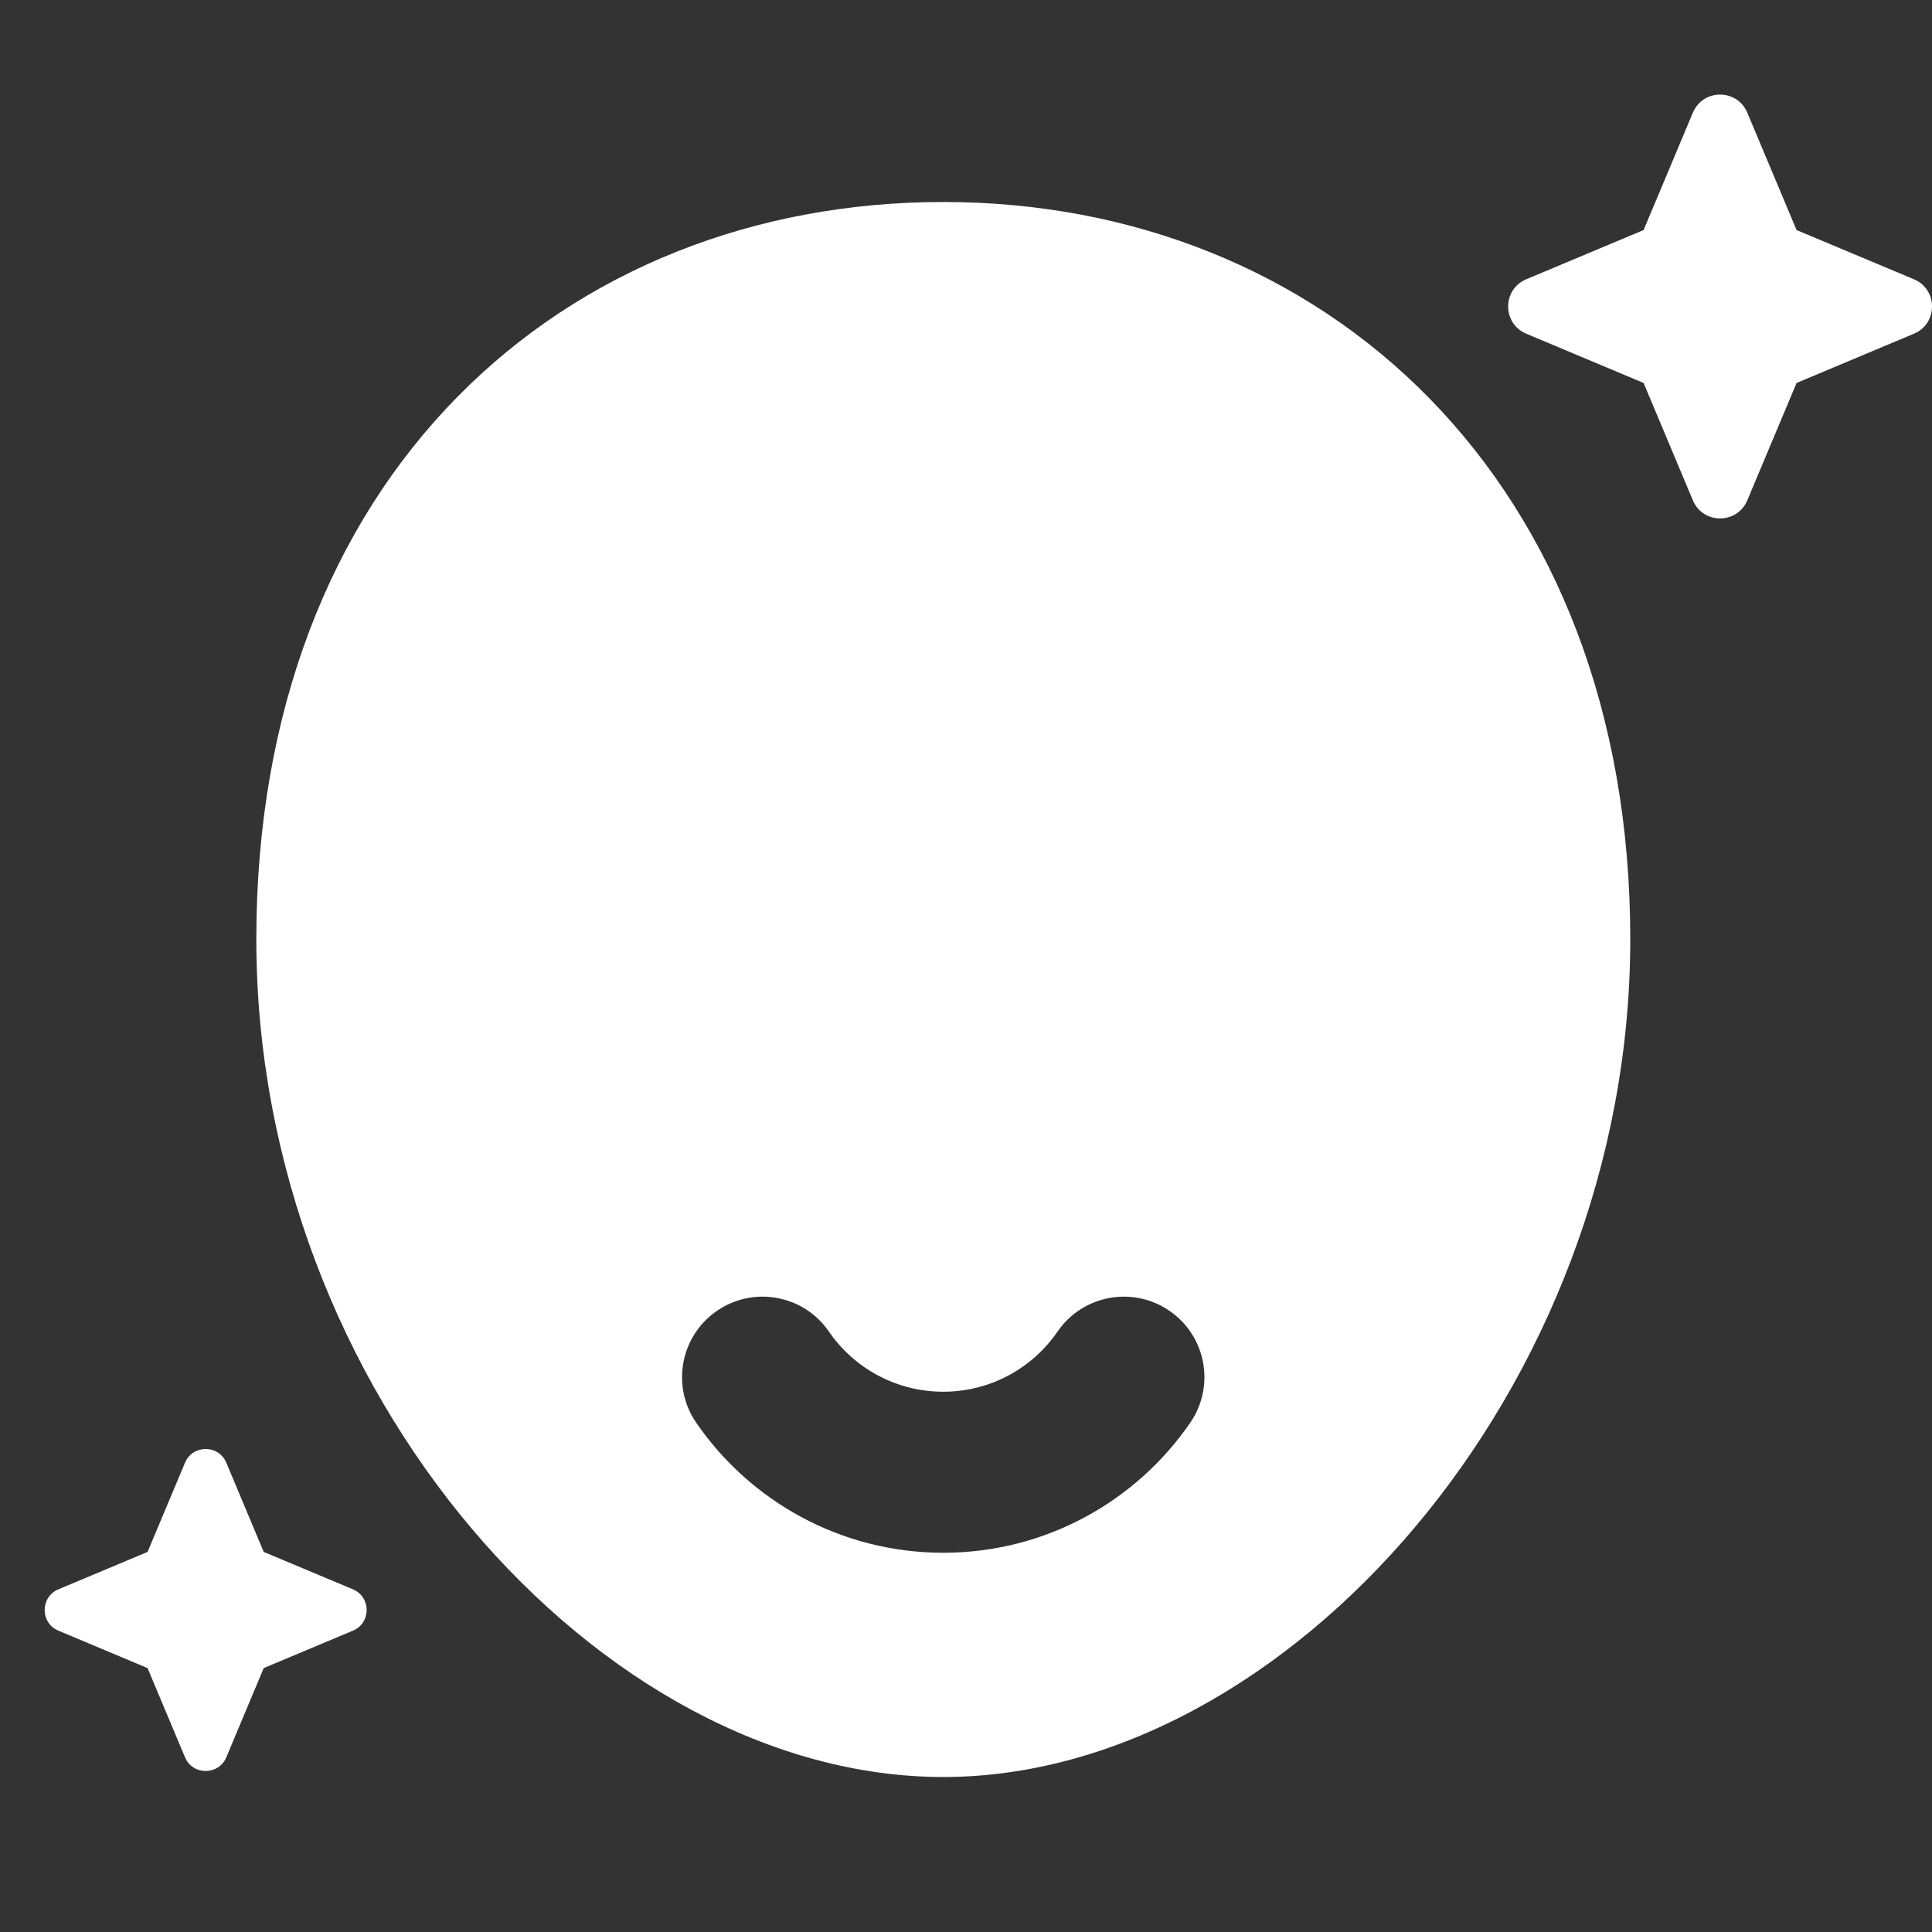 <svg width="40" height="40" viewBox="0 0 40 40" fill="none" xmlns="http://www.w3.org/2000/svg">
<rect x="0" y="0" width="40" height="40" fill="#333333" stroke="none"/>
<g clip-path="url(#clip0_12_38)">
<path d="M35.049 2.333C35.259 1.833 35.966 1.833 36.176 2.333L37.196 4.763L39.626 5.782C40.125 5.992 40.125 6.7 39.626 6.909L37.196 7.929L36.176 10.359C35.966 10.858 35.259 10.858 35.049 10.359L34.029 7.929L31.599 6.909C31.1 6.7 31.1 5.992 31.599 5.782L34.029 4.763L35.049 2.333Z" fill="white"/>
<path d="M9.464 8.223C12.063 5.577 15.636 4.182 19.53 4.182C23.428 4.182 27 5.596 29.597 8.25C32.196 10.907 33.753 14.736 33.753 19.446C33.753 28.766 26.619 36.791 19.53 36.791C12.441 36.791 5.307 28.838 5.307 19.446C5.307 14.703 6.862 10.872 9.464 8.223ZM14.843 27.14C14.085 27.661 13.893 28.699 14.415 29.457C15.531 31.079 17.405 32.148 19.529 32.148C21.653 32.148 23.527 31.079 24.642 29.457C25.164 28.699 24.973 27.661 24.214 27.14C23.456 26.618 22.418 26.809 21.896 27.568C21.376 28.324 20.509 28.814 19.529 28.814C18.548 28.814 17.681 28.324 17.161 27.568C16.639 26.809 15.601 26.618 14.843 27.14Z" fill="white"/>
<path d="M4.686 30.285C4.527 29.905 3.989 29.905 3.83 30.285L3.055 32.131L1.209 32.905C0.83 33.065 0.83 33.602 1.209 33.761L3.055 34.536L3.83 36.382C3.989 36.761 4.527 36.761 4.686 36.382L5.46 34.536L7.307 33.761C7.686 33.602 7.686 33.065 7.307 32.905L5.46 32.131L4.686 30.285Z" fill="white"/>
</g>
<defs>
<clipPath id="clip0_12_38">
<rect width="40" height="40" fill="white"/>
</clipPath>
</defs>
</svg>
